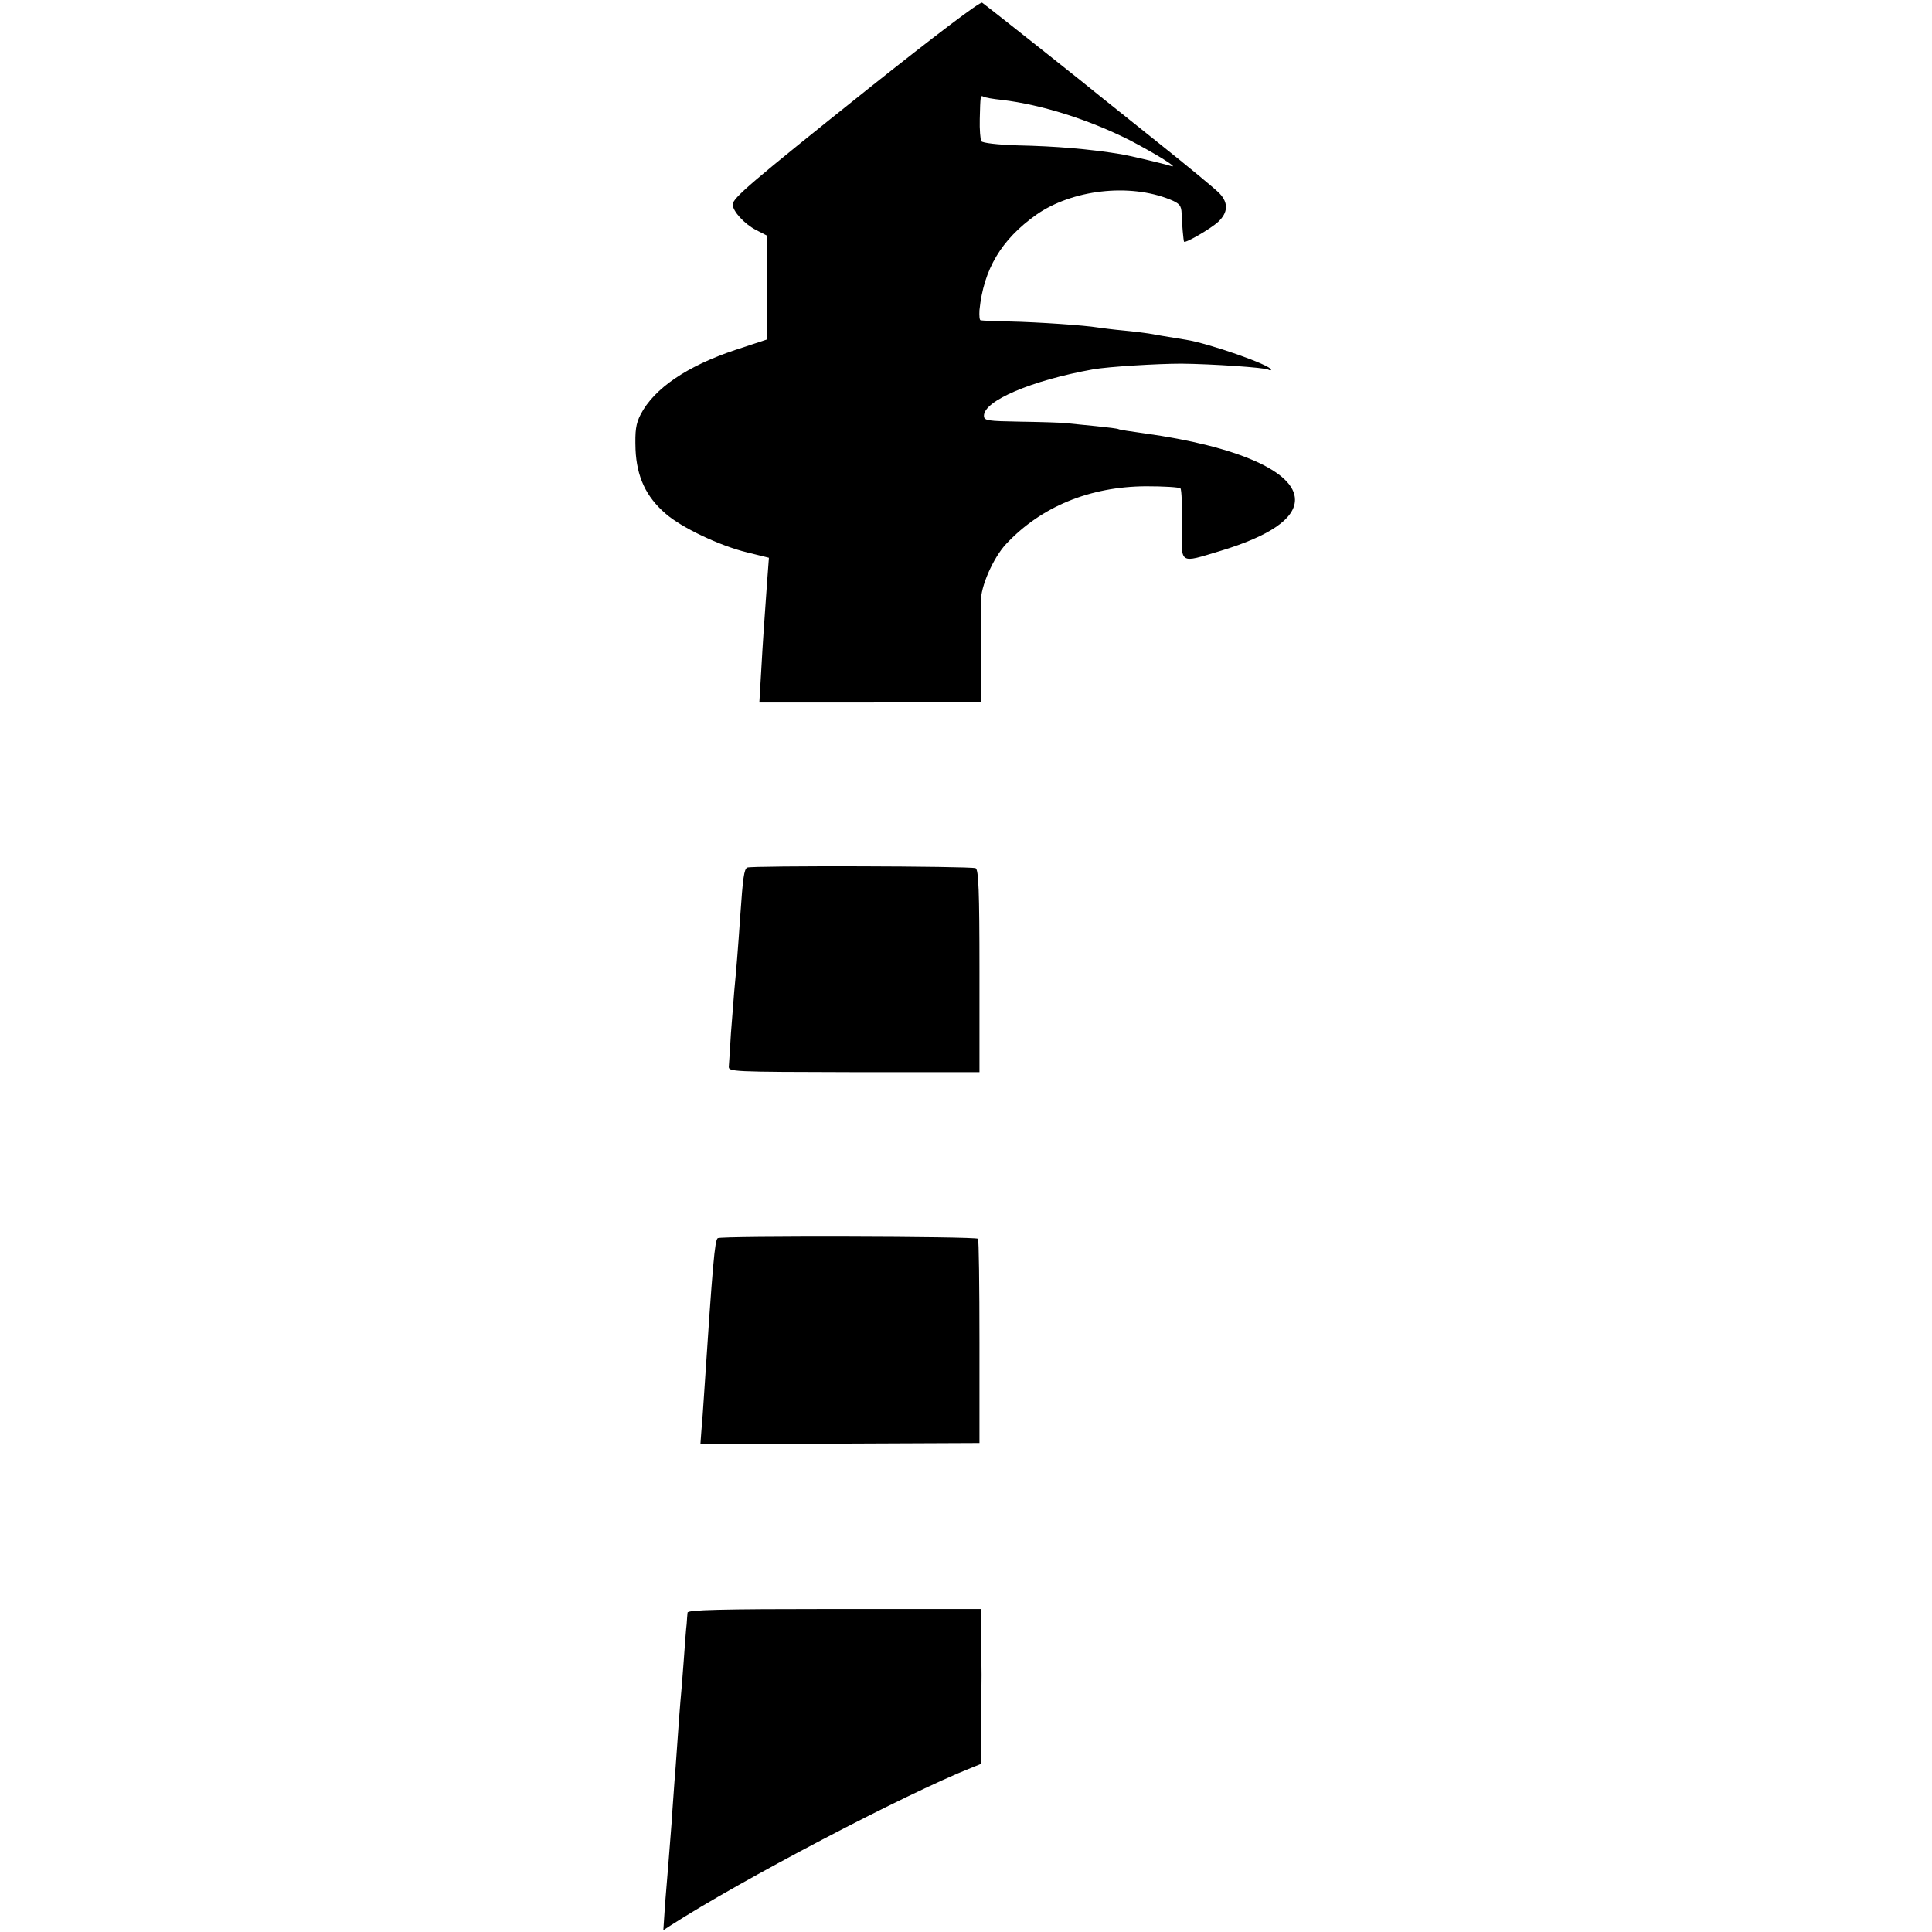 <svg xmlns="http://www.w3.org/2000/svg" height="646pt" preserveAspectRatio="xMidYMid meet" viewBox="0 0 646 646" width="646pt"><g transform="matrix(.1 0 0 -.1 0 646)"><path d="m2904 6164c-394-315-454-366-454-388s39-65 78-85l37-19v-173-174l-106-35c-162-54-272-129-317-216-16-31-19-54-17-117 4-91 35-158 100-214 53-47 182-108 273-130l73-18-6-80c-9-127-14-193-20-302l-6-102h370l371 1 1 146c0 81 0 167-1 191-2 48 41 146 84 192 117 125 280 192 468 193 59 0 110-3 115-7 4-4 6-59 5-122-2-135-11-129 129-87 165 50 249 108 249 171 0 94-193 179-504 222-44 6-83 12-86 14s-36 6-75 10c-38 4-83 8-100 10-16 2-85 4-152 5-111 2-123 3-123 20 0 50 159 118 365 155 51 9 216 19 295 19 103-1 280-13 291-20 5-3 9-3 9 0 0 15-208 88-285 100-67 11-99 16-125 21-14 2-52 7-85 10s-71 8-85 10c-41 7-199 18-295 20-49 1-93 3-96 4-4 0-5 16-4 34 14 137 73 236 190 319 120 84 311 106 447 51 32-13 38-20 39-47 1-35 6-90 8-94 3-7 89 43 114 66 33 31 35 63 5 95-13 14-104 89-203 168s-189 151-200 160c-17 15-361 288-391 310-6 5-155-108-380-287zm446-38c134-16 291-66 428-135 84-44 169-96 137-86-25 8-143 36-170 40-106 17-211 26-344 29-65 2-116 8-120 14-3 6-6 39-5 74 2 78 2 80 12 75 4-3 32-8 62-11z"></path><path d="m2498 3559c-10-7-14-32-23-164-7-103-13-178-20-250-2-27-7-91-11-140-3-50-6-99-7-110-2-19 6-19 418-20h420v339c0 265-3 340-13 343-18 7-752 9-764 2z"></path><path d="m2400 2320c-10-6-17-86-45-510-3-52-8-114-10-137l-3-41 466 1 467 2v338c0 186-2 342-5 345-6 8-858 10-870 2z"></path><path d="m2299 1068c-1-7-2-24-3-38-2-14-6-70-10-125s-9-116-11-135-6-80-10-135-8-116-10-135c-1-19-6-78-9-130-4-52-9-115-11-140s-7-85-11-134l-6-90 23 15c236 152 785 440 1007 528l32 13 1 134c0 74 1 148 1 164 0 17-1 73-1 125l-1 95h-490c-385 0-490-3-491-12z"></path></g></svg>